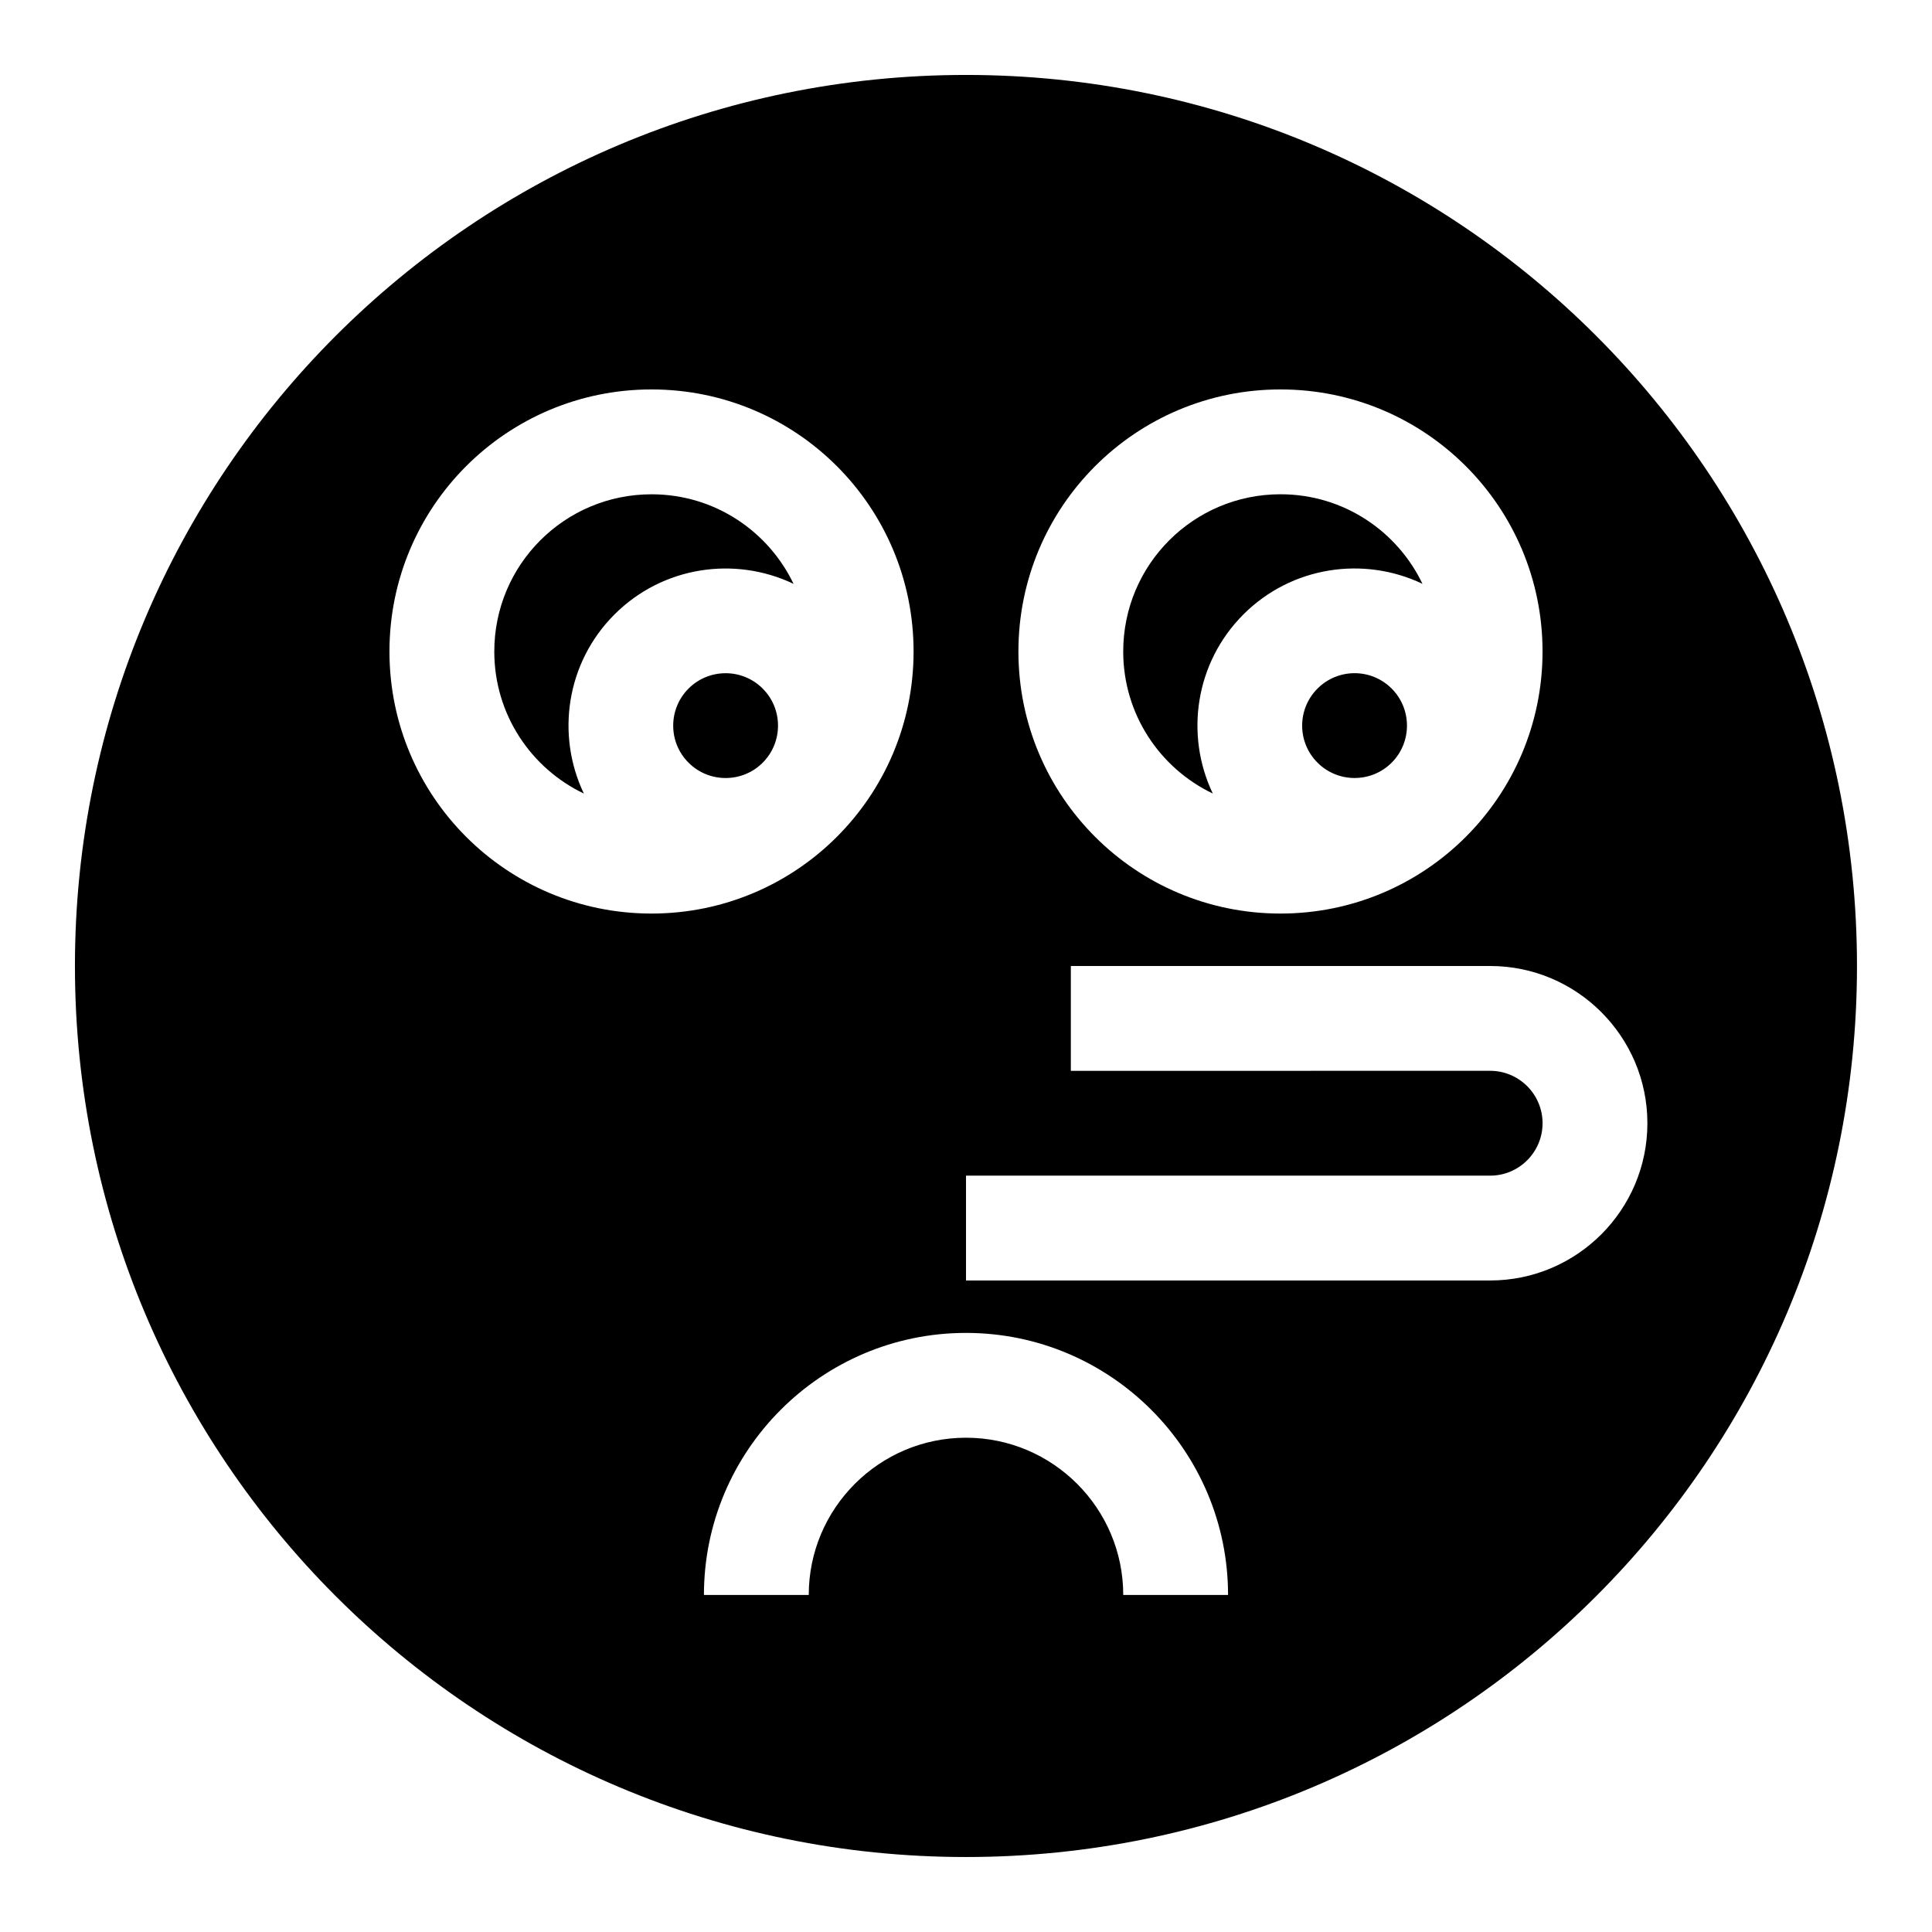 <?xml version="1.0" encoding="UTF-8"?>
<!-- Uploaded to: ICON Repo, www.iconrepo.com, Generator: ICON Repo Mixer Tools -->
<svg fill="#000000" width="800px" height="800px" version="1.1" viewBox="144 144 512 512" xmlns="http://www.w3.org/2000/svg">
 <g>
  <path d="m306.84 306.84c12.812-12.816 31.961-15.516 47.457-8.113-6.551-13.723-20.691-23.734-37.633-23.734-23.031 0-41.672 18.637-41.672 41.672 0 16.645 9.734 30.949 23.734 37.633-7.398-15.496-4.703-34.645 8.113-47.457z"/>
  <path d="m512.81 346.11c5.406-5.418 5.402-14.223-0.008-19.637-5.43-5.43-14.215-5.43-19.645 0-5.43 5.43-5.43 14.215 0 19.645 5.414 5.41 14.219 5.414 19.637 0.008 0.004-0.004 0.008-0.004 0.008-0.008 0.004 0 0.008-0.004 0.008-0.008z"/>
  <path d="m400 163.86c-130.52 0-236.14 105.63-236.14 236.14 0 130.52 105.63 236.13 236.13 236.13 130.52 0 236.13-105.63 236.13-236.13 0.004-130.52-105.62-236.14-236.13-236.14zm83.34 83.344c38.383 0 69.449 31.062 69.449 69.449 0 38.383-31.062 69.449-69.449 69.449-38.383 0-69.449-31.062-69.449-69.449 0-38.383 31.059-69.449 69.449-69.449zm-236.13 69.449c0-38.383 31.062-69.449 69.449-69.449 38.383 0 69.449 31.062 69.449 69.449 0 38.383-31.062 69.449-69.449 69.449-38.383 0.004-69.449-31.059-69.449-69.449zm194.46 250.03c0-22.977-18.691-41.672-41.672-41.672-22.977 0-41.672 18.691-41.672 41.672h-27.777c0-38.297 31.156-69.449 69.449-69.449 38.297 0 69.449 31.156 69.449 69.449zm97.234-83.344h-138.9v-27.781h138.9c7.66 0 13.891-6.231 13.891-13.891 0-7.66-6.231-13.891-13.891-13.891l-111.12 0.004v-27.781h111.12c22.977 0 41.672 18.691 41.672 41.672 0 22.977-18.691 41.668-41.668 41.668z"/>
  <path d="m346.12 326.48c-2.625-2.625-6.113-4.07-9.824-4.07-7.676 0-13.891 6.215-13.891 13.891 0 3.711 1.445 7.199 4.07 9.824 5.414 5.41 14.219 5.414 19.637 0.008 5.422-5.414 5.43-14.234 0.008-19.652z"/>
  <path d="m465.4 354.29c-7.398-15.492-4.699-34.641 8.113-47.457 12.812-12.816 31.961-15.516 47.457-8.113-6.551-13.723-20.691-23.734-37.633-23.734-23.031 0-41.672 18.637-41.672 41.672 0 16.645 9.734 30.949 23.734 37.633z"/>
 </g>
</svg>